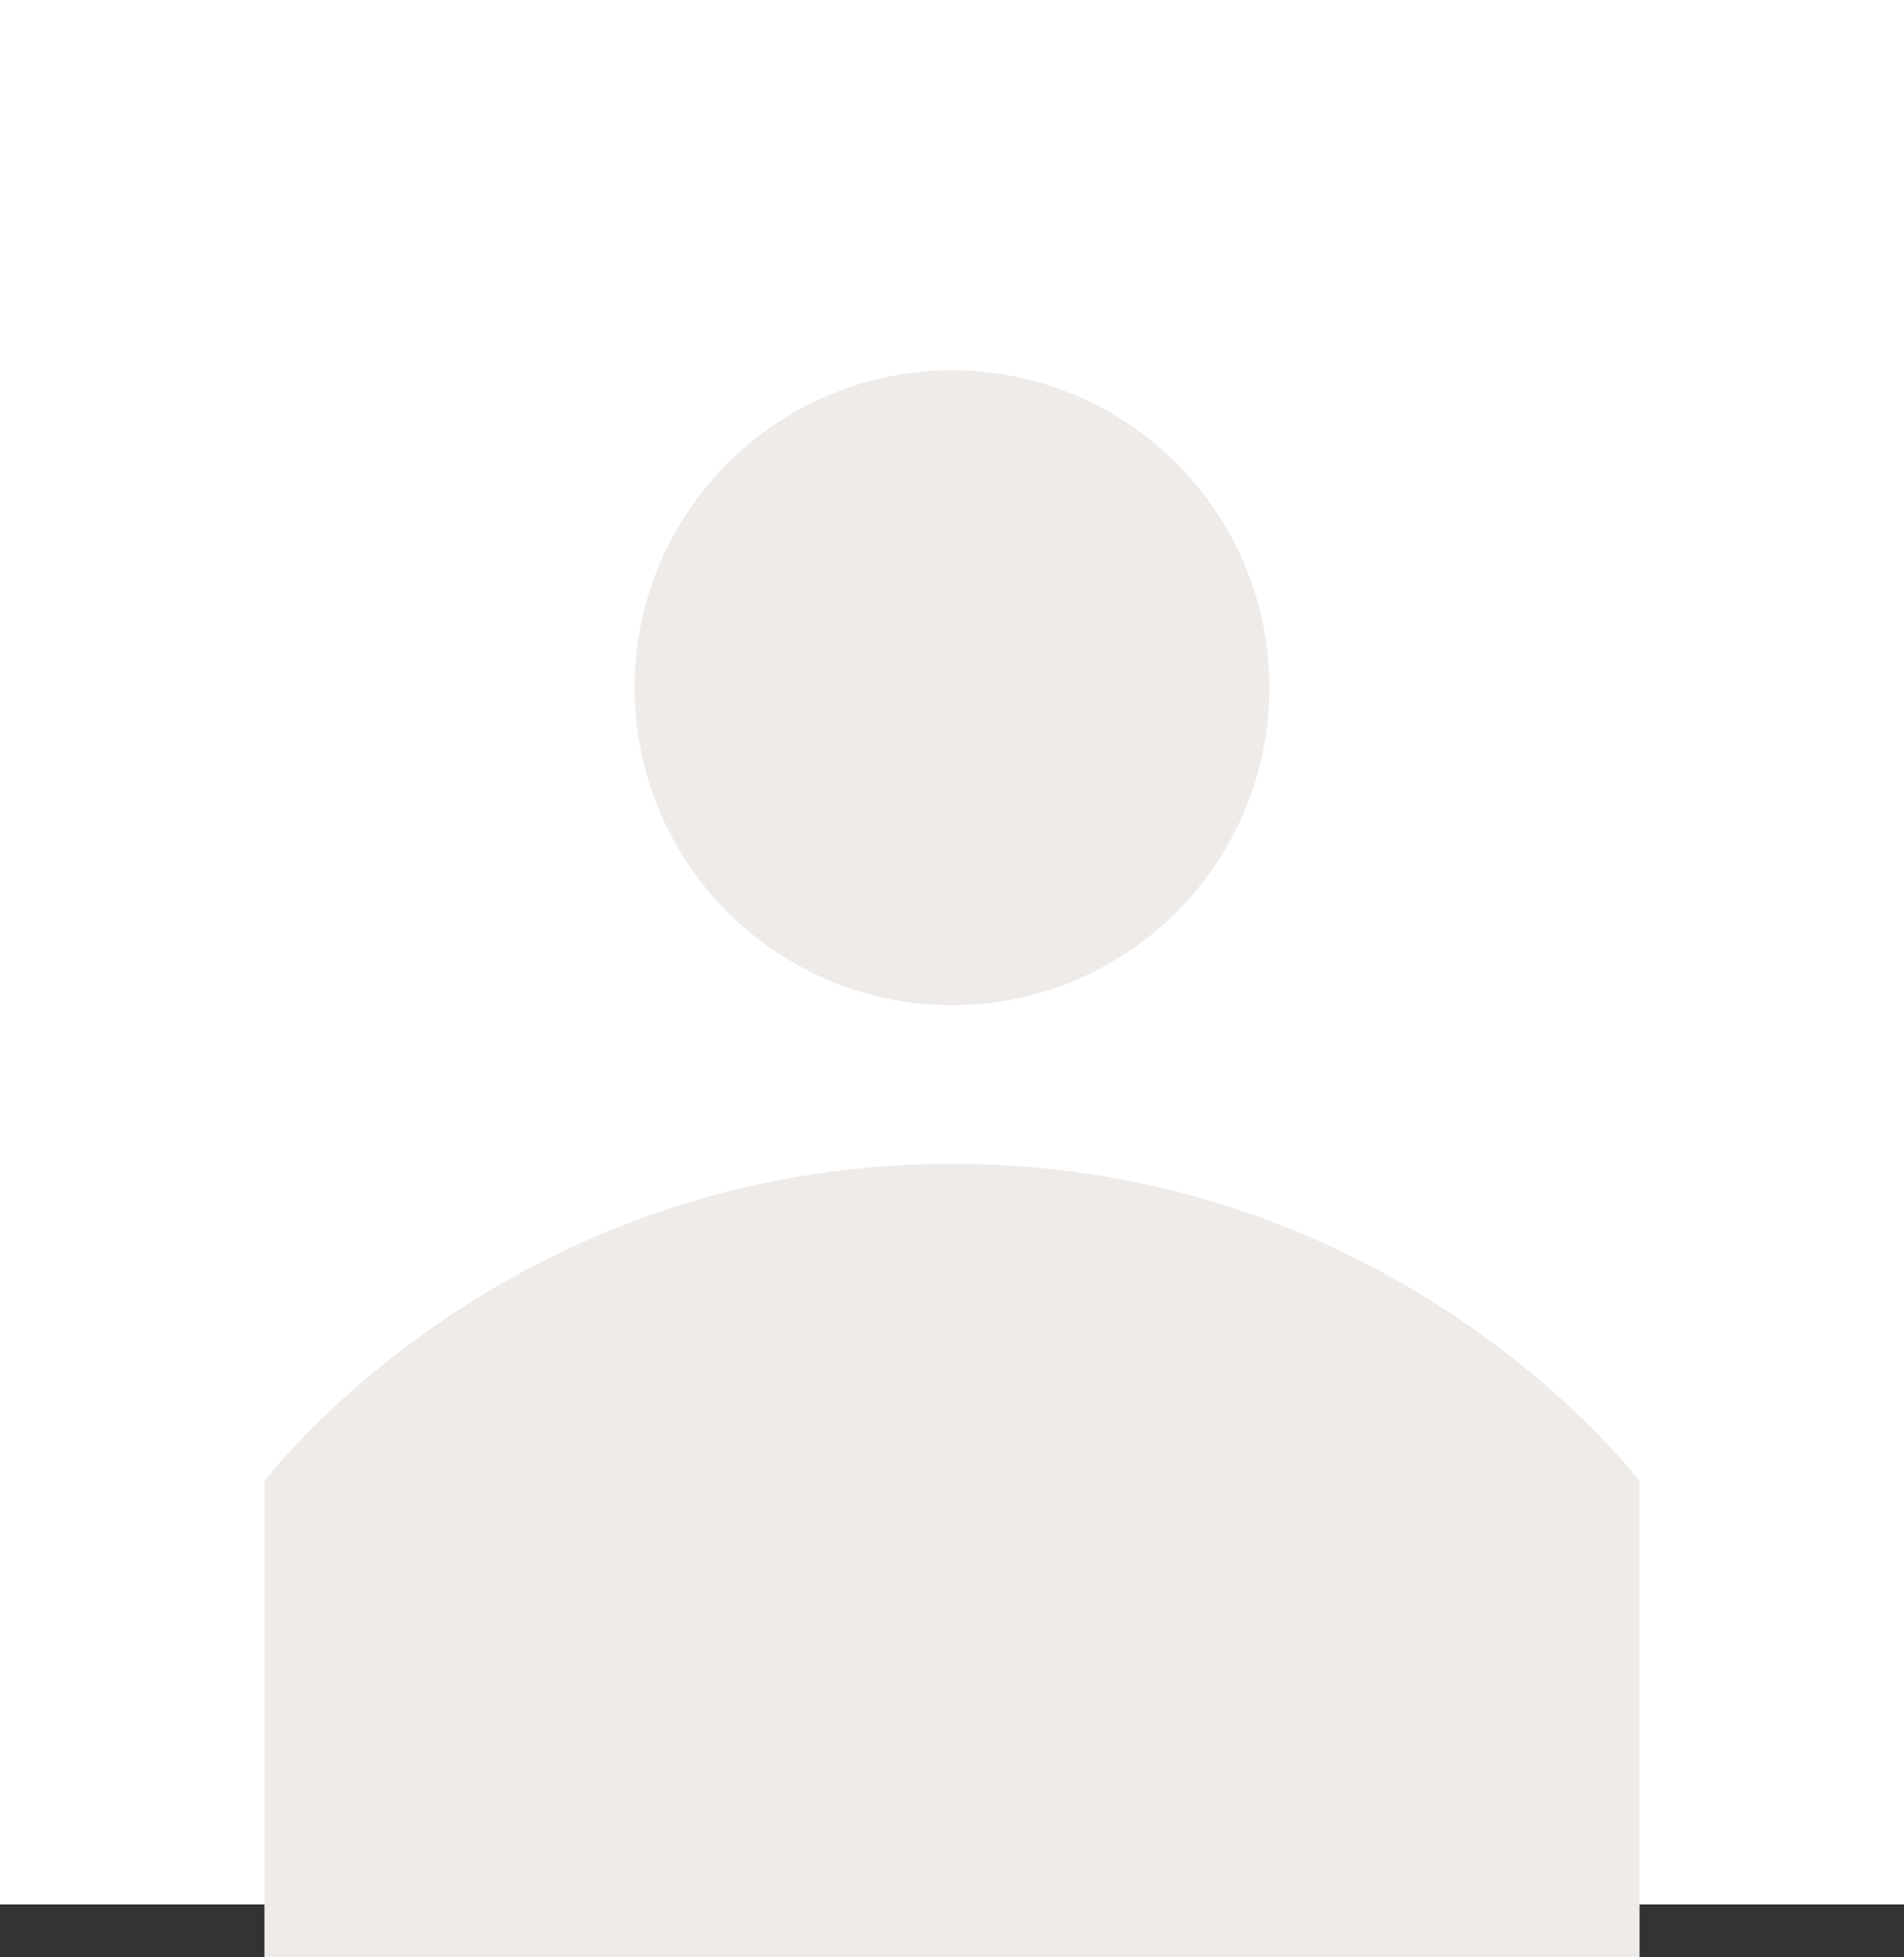 <svg width="36" height="37" viewBox="0 0 36 37" fill="none" xmlns="http://www.w3.org/2000/svg">
<rect x="0" y="0" width="36" height="37" fill="#333333" stroke="none"/>
<rect width="36" height="36" fill="white"/>
<path d="M18 19C21.314 19 24 16.314 24 13C24 9.686 21.314 7 18 7C14.686 7 12 9.686 12 13C12 16.314 14.686 19 18 19Z" fill="#EEEBE9"/>
<path d="M18 22C9.504 22 5 28 5 28V37H31V28C31 28 26.496 22 18 22Z" fill="#EEEBE9"/>
</svg>
